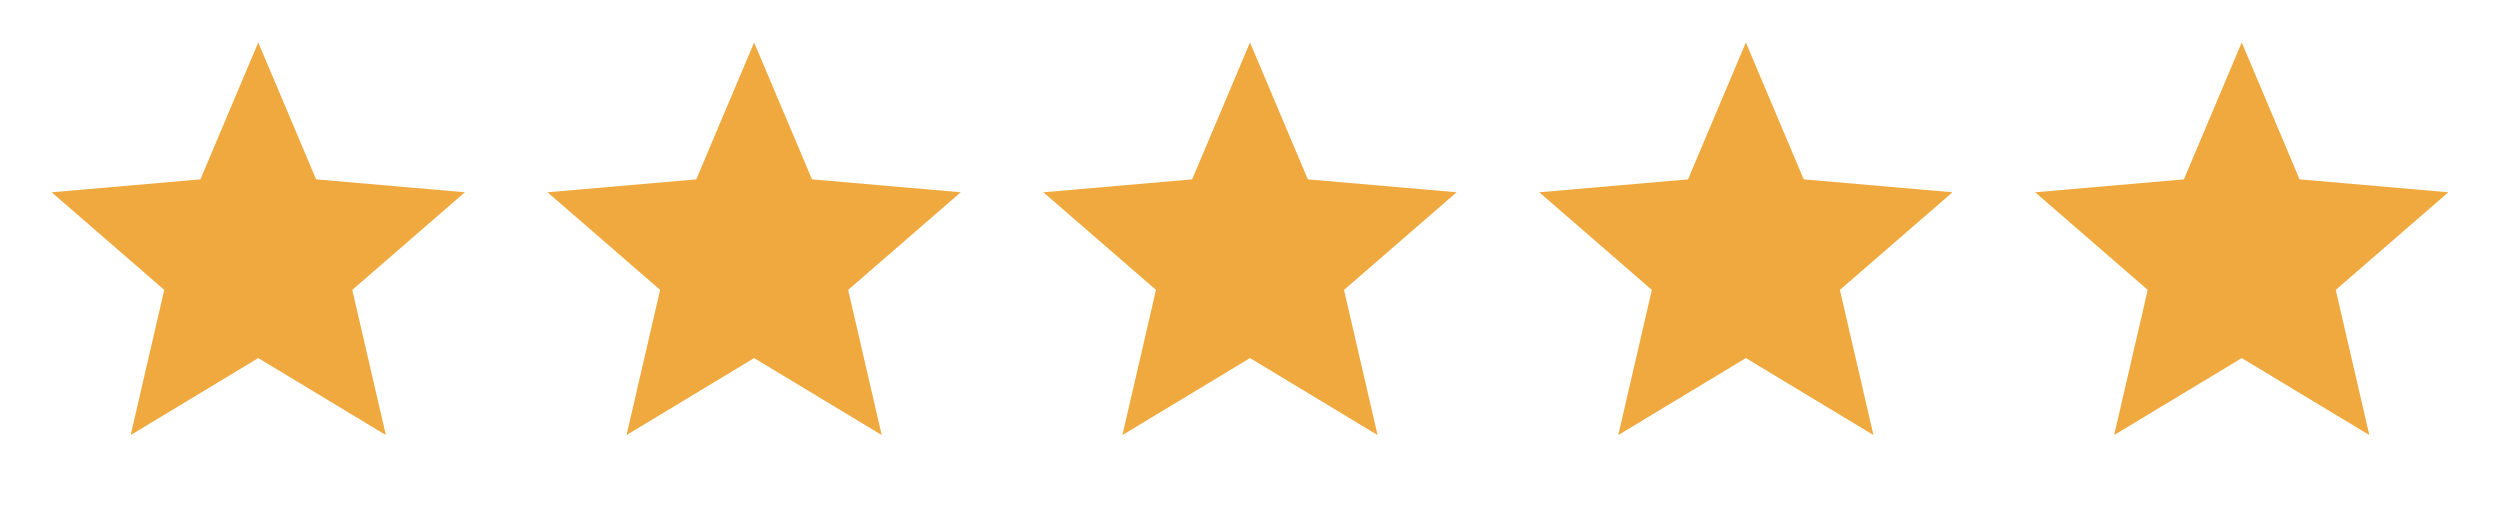 <svg width="121" height="25" viewBox="0 0 121 25" fill="none" xmlns="http://www.w3.org/2000/svg">
<g clip-path="url(#clip0_892_3010)">
<mask id="mask0_892_3010" style="mask-type:alpha" maskUnits="userSpaceOnUse" x="0" y="0" width="33" height="33">
<rect x="0.5" y="0.056" width="32" height="32" fill="#D9D9D9"/>
</mask>
<g mask="url(#mask0_892_3010)">
<path d="M6.325 21.056L7.95 14.031L2.5 9.306L9.7 8.681L12.5 2.056L15.3 8.681L22.5 9.306L17.05 14.031L18.675 21.056L12.5 17.331L6.325 21.056Z" fill="#EFA93E"/>
</g>
</g>
<g clip-path="url(#clip1_892_3010)">
<mask id="mask1_892_3010" style="mask-type:alpha" maskUnits="userSpaceOnUse" x="24" y="0" width="33" height="33">
<rect x="24.5" y="0.056" width="32" height="32" fill="#D9D9D9"/>
</mask>
<g mask="url(#mask1_892_3010)">
<path d="M30.325 21.056L31.95 14.031L26.5 9.306L33.7 8.681L36.5 2.056L39.3 8.681L46.5 9.306L41.05 14.031L42.675 21.056L36.5 17.331L30.325 21.056Z" fill="#EFA93E"/>
</g>
</g>
<g clip-path="url(#clip2_892_3010)">
<mask id="mask2_892_3010" style="mask-type:alpha" maskUnits="userSpaceOnUse" x="48" y="0" width="33" height="33">
<rect x="48.5" y="0.056" width="32" height="32" fill="#D9D9D9"/>
</mask>
<g mask="url(#mask2_892_3010)">
<path d="M54.325 21.056L55.95 14.031L50.5 9.306L57.7 8.681L60.5 2.056L63.3 8.681L70.5 9.306L65.05 14.031L66.675 21.056L60.5 17.331L54.325 21.056Z" fill="#EFA93E"/>
</g>
</g>
<g clip-path="url(#clip3_892_3010)">
<mask id="mask3_892_3010" style="mask-type:alpha" maskUnits="userSpaceOnUse" x="72" y="0" width="33" height="33">
<rect x="72.5" y="0.056" width="32" height="32" fill="#D9D9D9"/>
</mask>
<g mask="url(#mask3_892_3010)">
<path d="M78.325 21.056L79.95 14.031L74.5 9.306L81.7 8.681L84.5 2.056L87.3 8.681L94.5 9.306L89.05 14.031L90.675 21.056L84.5 17.331L78.325 21.056Z" fill="#EFA93E"/>
</g>
</g>
<g clip-path="url(#clip4_892_3010)">
<mask id="mask4_892_3010" style="mask-type:alpha" maskUnits="userSpaceOnUse" x="96" y="0" width="33" height="33">
<rect x="96.5" y="0.056" width="32" height="32" fill="#D9D9D9"/>
</mask>
<g mask="url(#mask4_892_3010)">
<path d="M102.325 21.056L103.95 14.031L98.5 9.306L105.7 8.681L108.5 2.056L111.3 8.681L118.5 9.306L113.05 14.031L114.675 21.056L108.5 17.331L102.325 21.056Z" fill="#EFA93E"/>
</g>
</g>
<defs>
<clipPath id="clip0_892_3010">
<rect width="24" height="24" fill="white" transform="translate(0.5 0.056)"/>
</clipPath>
<clipPath id="clip1_892_3010">
<rect width="24" height="24" fill="white" transform="translate(24.5 0.056)"/>
</clipPath>
<clipPath id="clip2_892_3010">
<rect width="24" height="24" fill="white" transform="translate(48.5 0.056)"/>
</clipPath>
<clipPath id="clip3_892_3010">
<rect width="24" height="24" fill="white" transform="translate(72.5 0.056)"/>
</clipPath>
<clipPath id="clip4_892_3010">
<rect width="24" height="24" fill="white" transform="translate(96.5 0.056)"/>
</clipPath>
</defs>
</svg>
